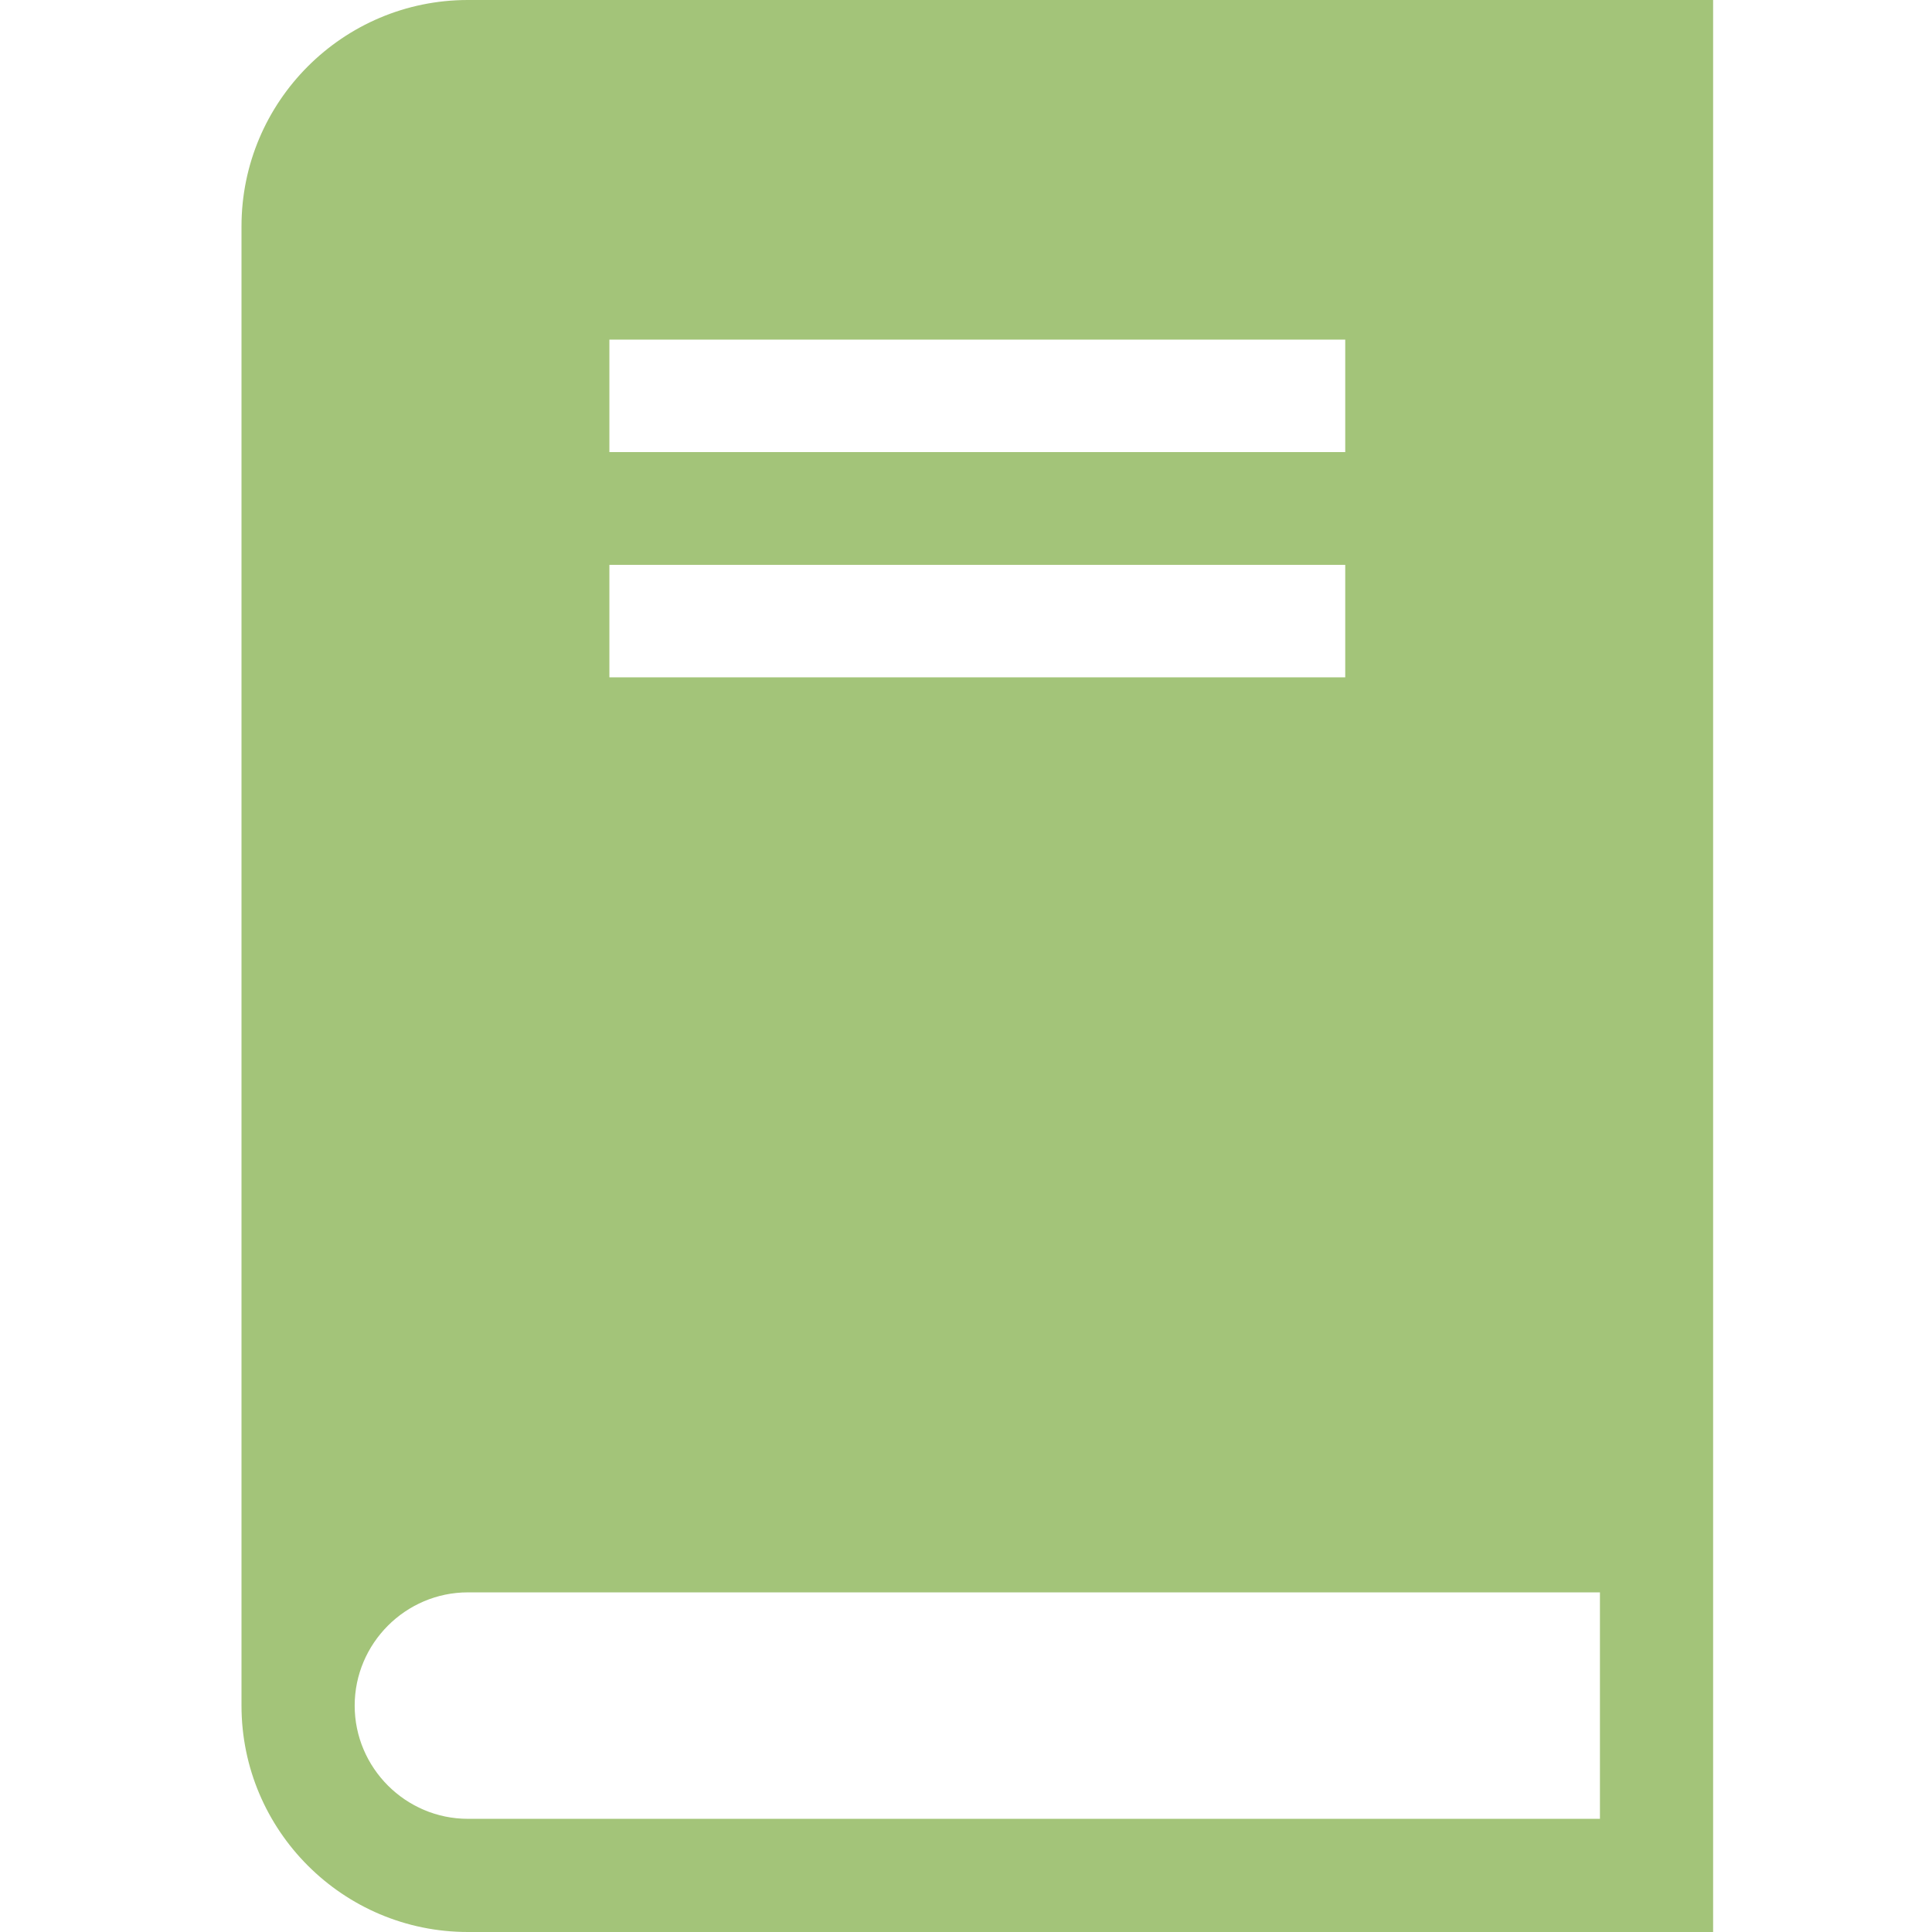 <svg width="24" height="24" viewBox="0 0 24 24" fill="none" xmlns="http://www.w3.org/2000/svg">
<path d="M21.281 0H5.812C4.261 0 3 1.261 3 2.812V21.188C3 22.739 4.261 24 5.812 24H21.281V0ZM7.57 4.219H16.711V5.616H7.57V4.219ZM7.57 7.017H16.711V8.414H7.57V7.017ZM19.875 22.594H5.812C5.039 22.594 4.406 21.961 4.406 21.188C4.406 20.414 5.039 19.781 5.812 19.781H19.875V22.594Z" fill="#A3C479"/>
</svg>
